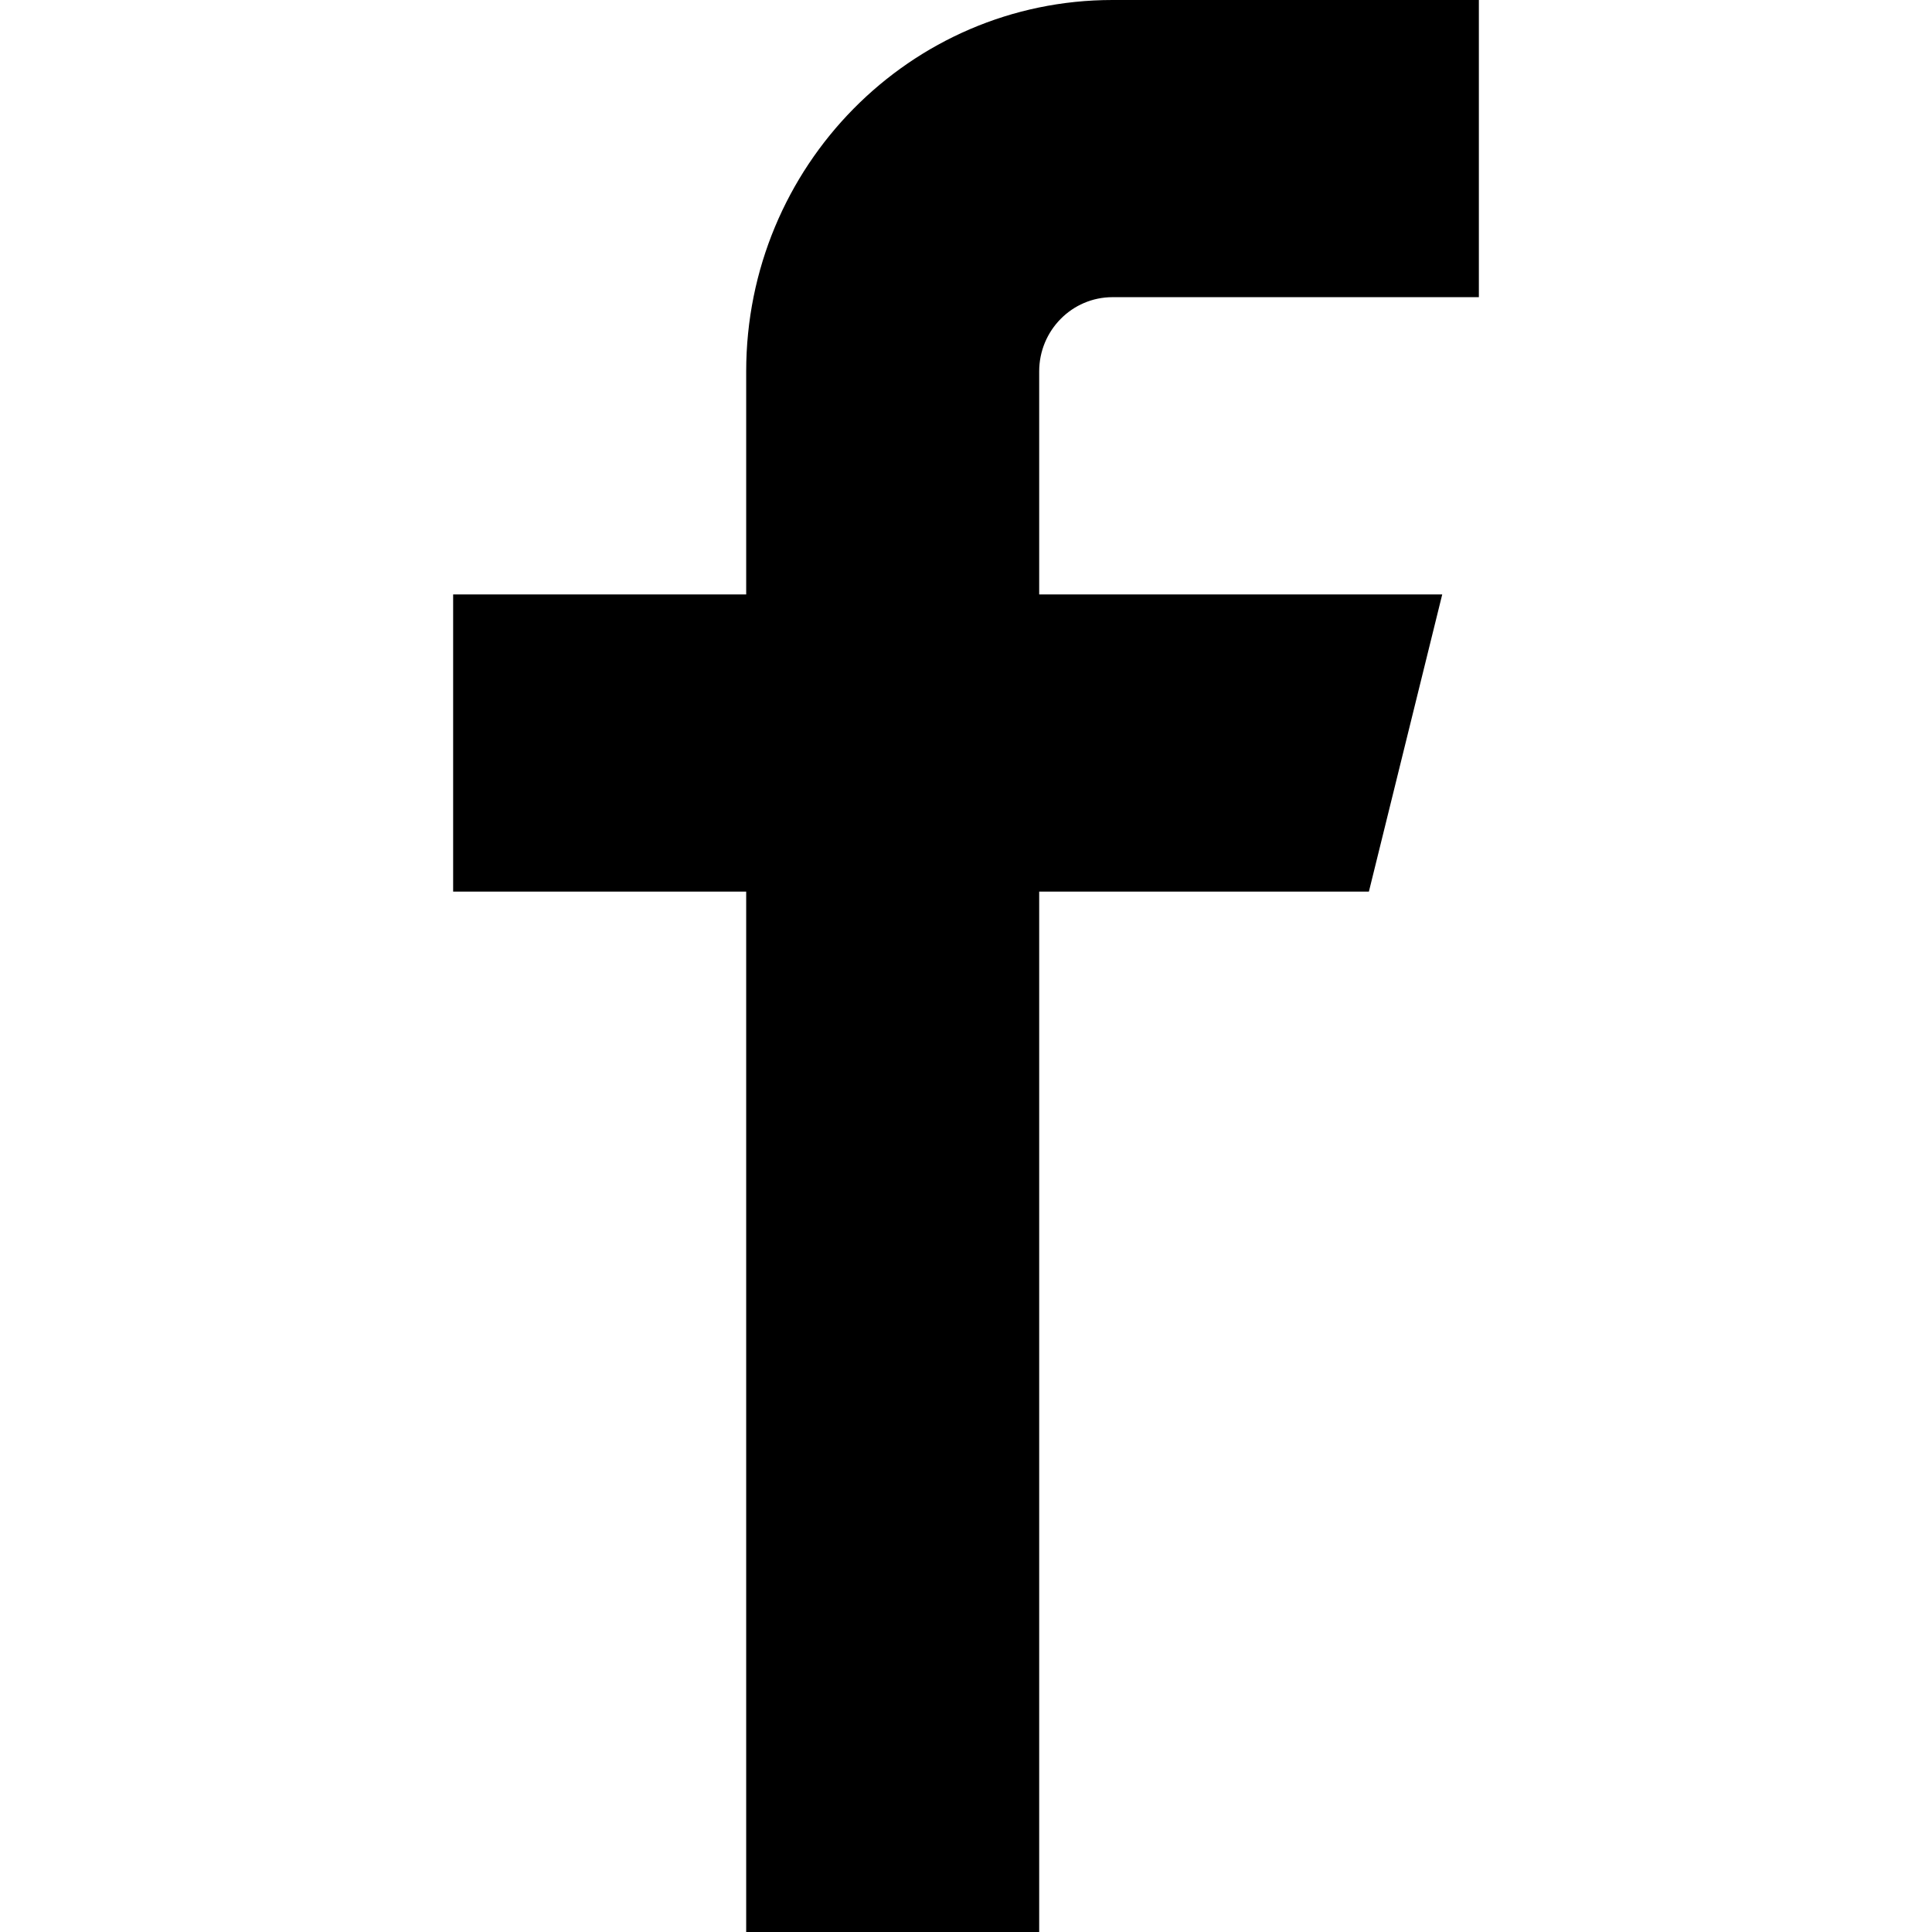<?xml version="1.0" encoding="utf-8"?>
<!-- Generator: Adobe Illustrator 16.0.0, SVG Export Plug-In . SVG Version: 6.00 Build 0)  -->
<!DOCTYPE svg PUBLIC "-//W3C//DTD SVG 1.1//EN" "http://www.w3.org/Graphics/SVG/1.1/DTD/svg11.dtd">
<svg version="1.1" id="Calque_1" xmlns="http://www.w3.org/2000/svg" xmlns:xlink="http://www.w3.org/1999/xlink" x="0px" y="0px"
	 width="500px" height="500px" viewBox="0 0 500 500" enable-background="new 0 0 500 500" xml:space="preserve">
<g>
	<path d="M287.92,0c-52.369,0-94.808,43.063-94.808,96.123v57.712h-75.84v76.906h75.84V500h75.829V230.741h85.33l18.979-76.906
		H268.941V96.123c0-10.621,8.51-19.216,18.979-19.216h94.809V0H287.92z"/>
</g>
</svg>
